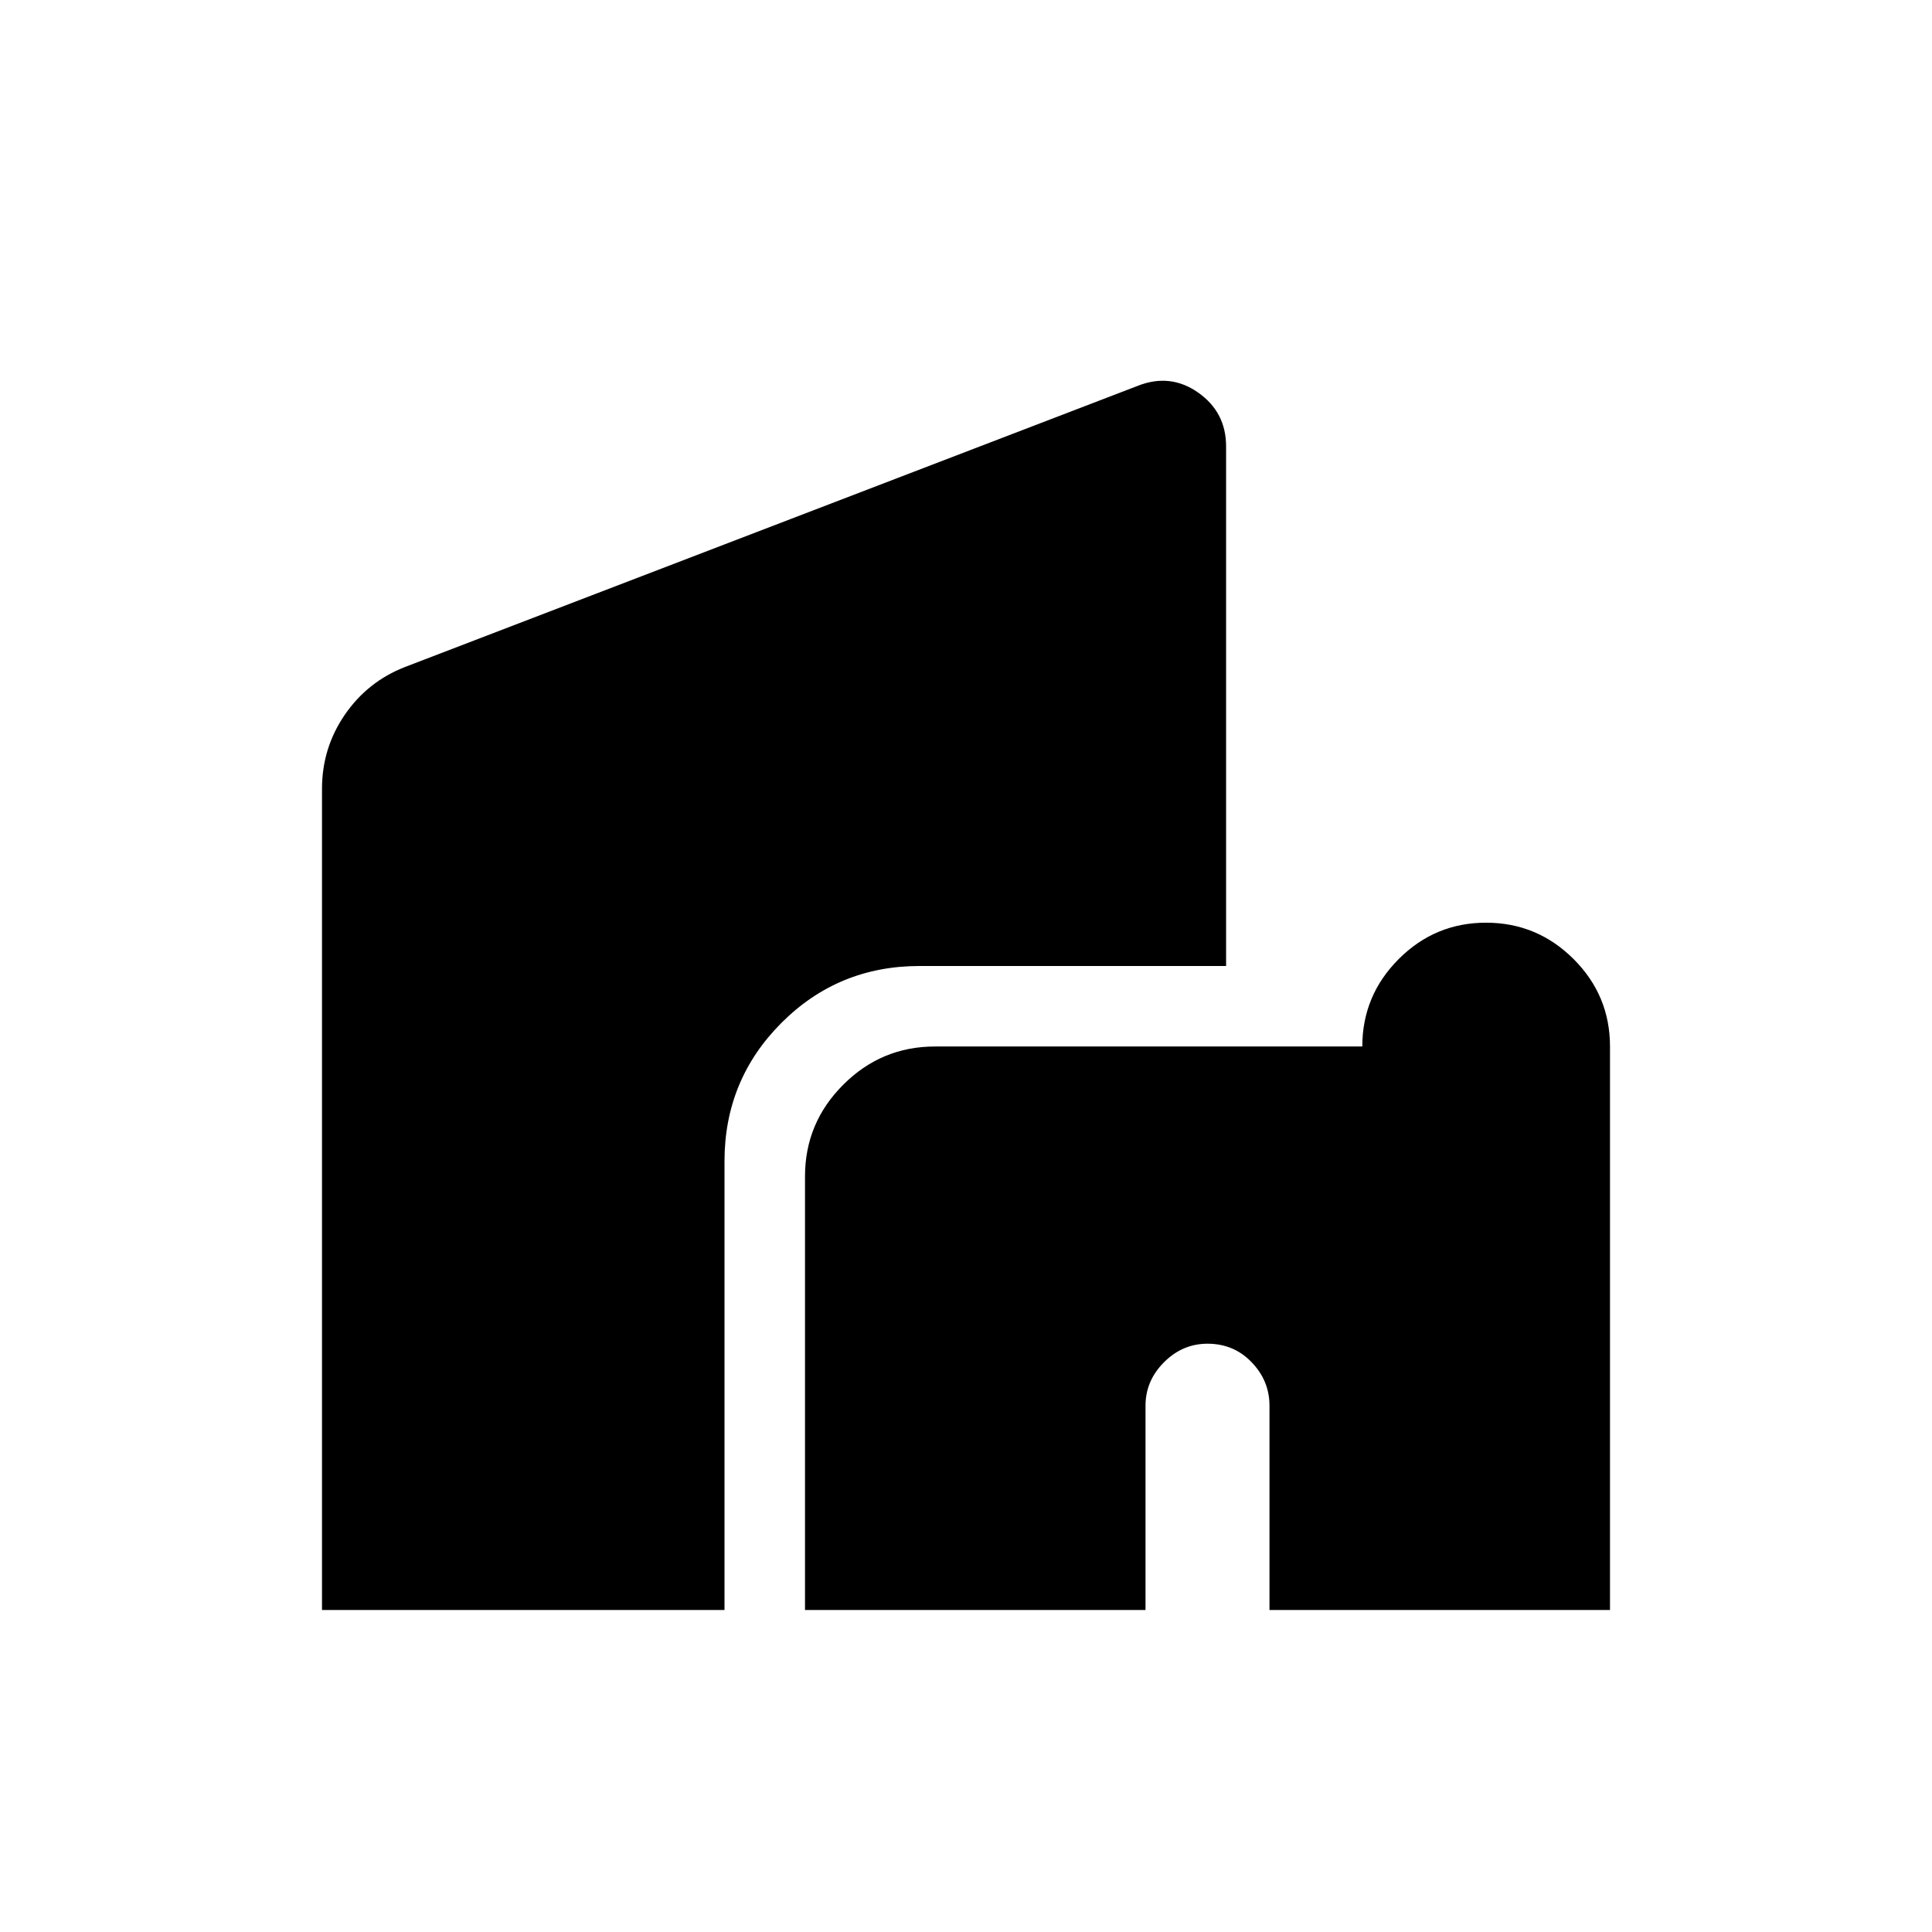 <svg width="24" height="24" viewBox="0 0 24 24" xmlns="http://www.w3.org/2000/svg">
    <path fill="currentColor" d="M10 20v-5.385q0-.666.475-1.14q.474-.475 1.14-.475h5.308q0-.633.452-1.086q.451-.452 1.085-.452q.634 0 1.087.451Q20 12.365 20 13v7h-4.23v-2.538q0-.31-.222-.54q-.221-.23-.548-.23q-.31 0-.54.23q-.23.23-.23.54V20zm-6 0V9.798q0-.503.281-.916q.282-.412.744-.594l9.106-3.494q.404-.161.752.082q.348.244.348.67V12h-3.808q-1.01 0-1.716.707T9 14.423V20z"/>
</svg>